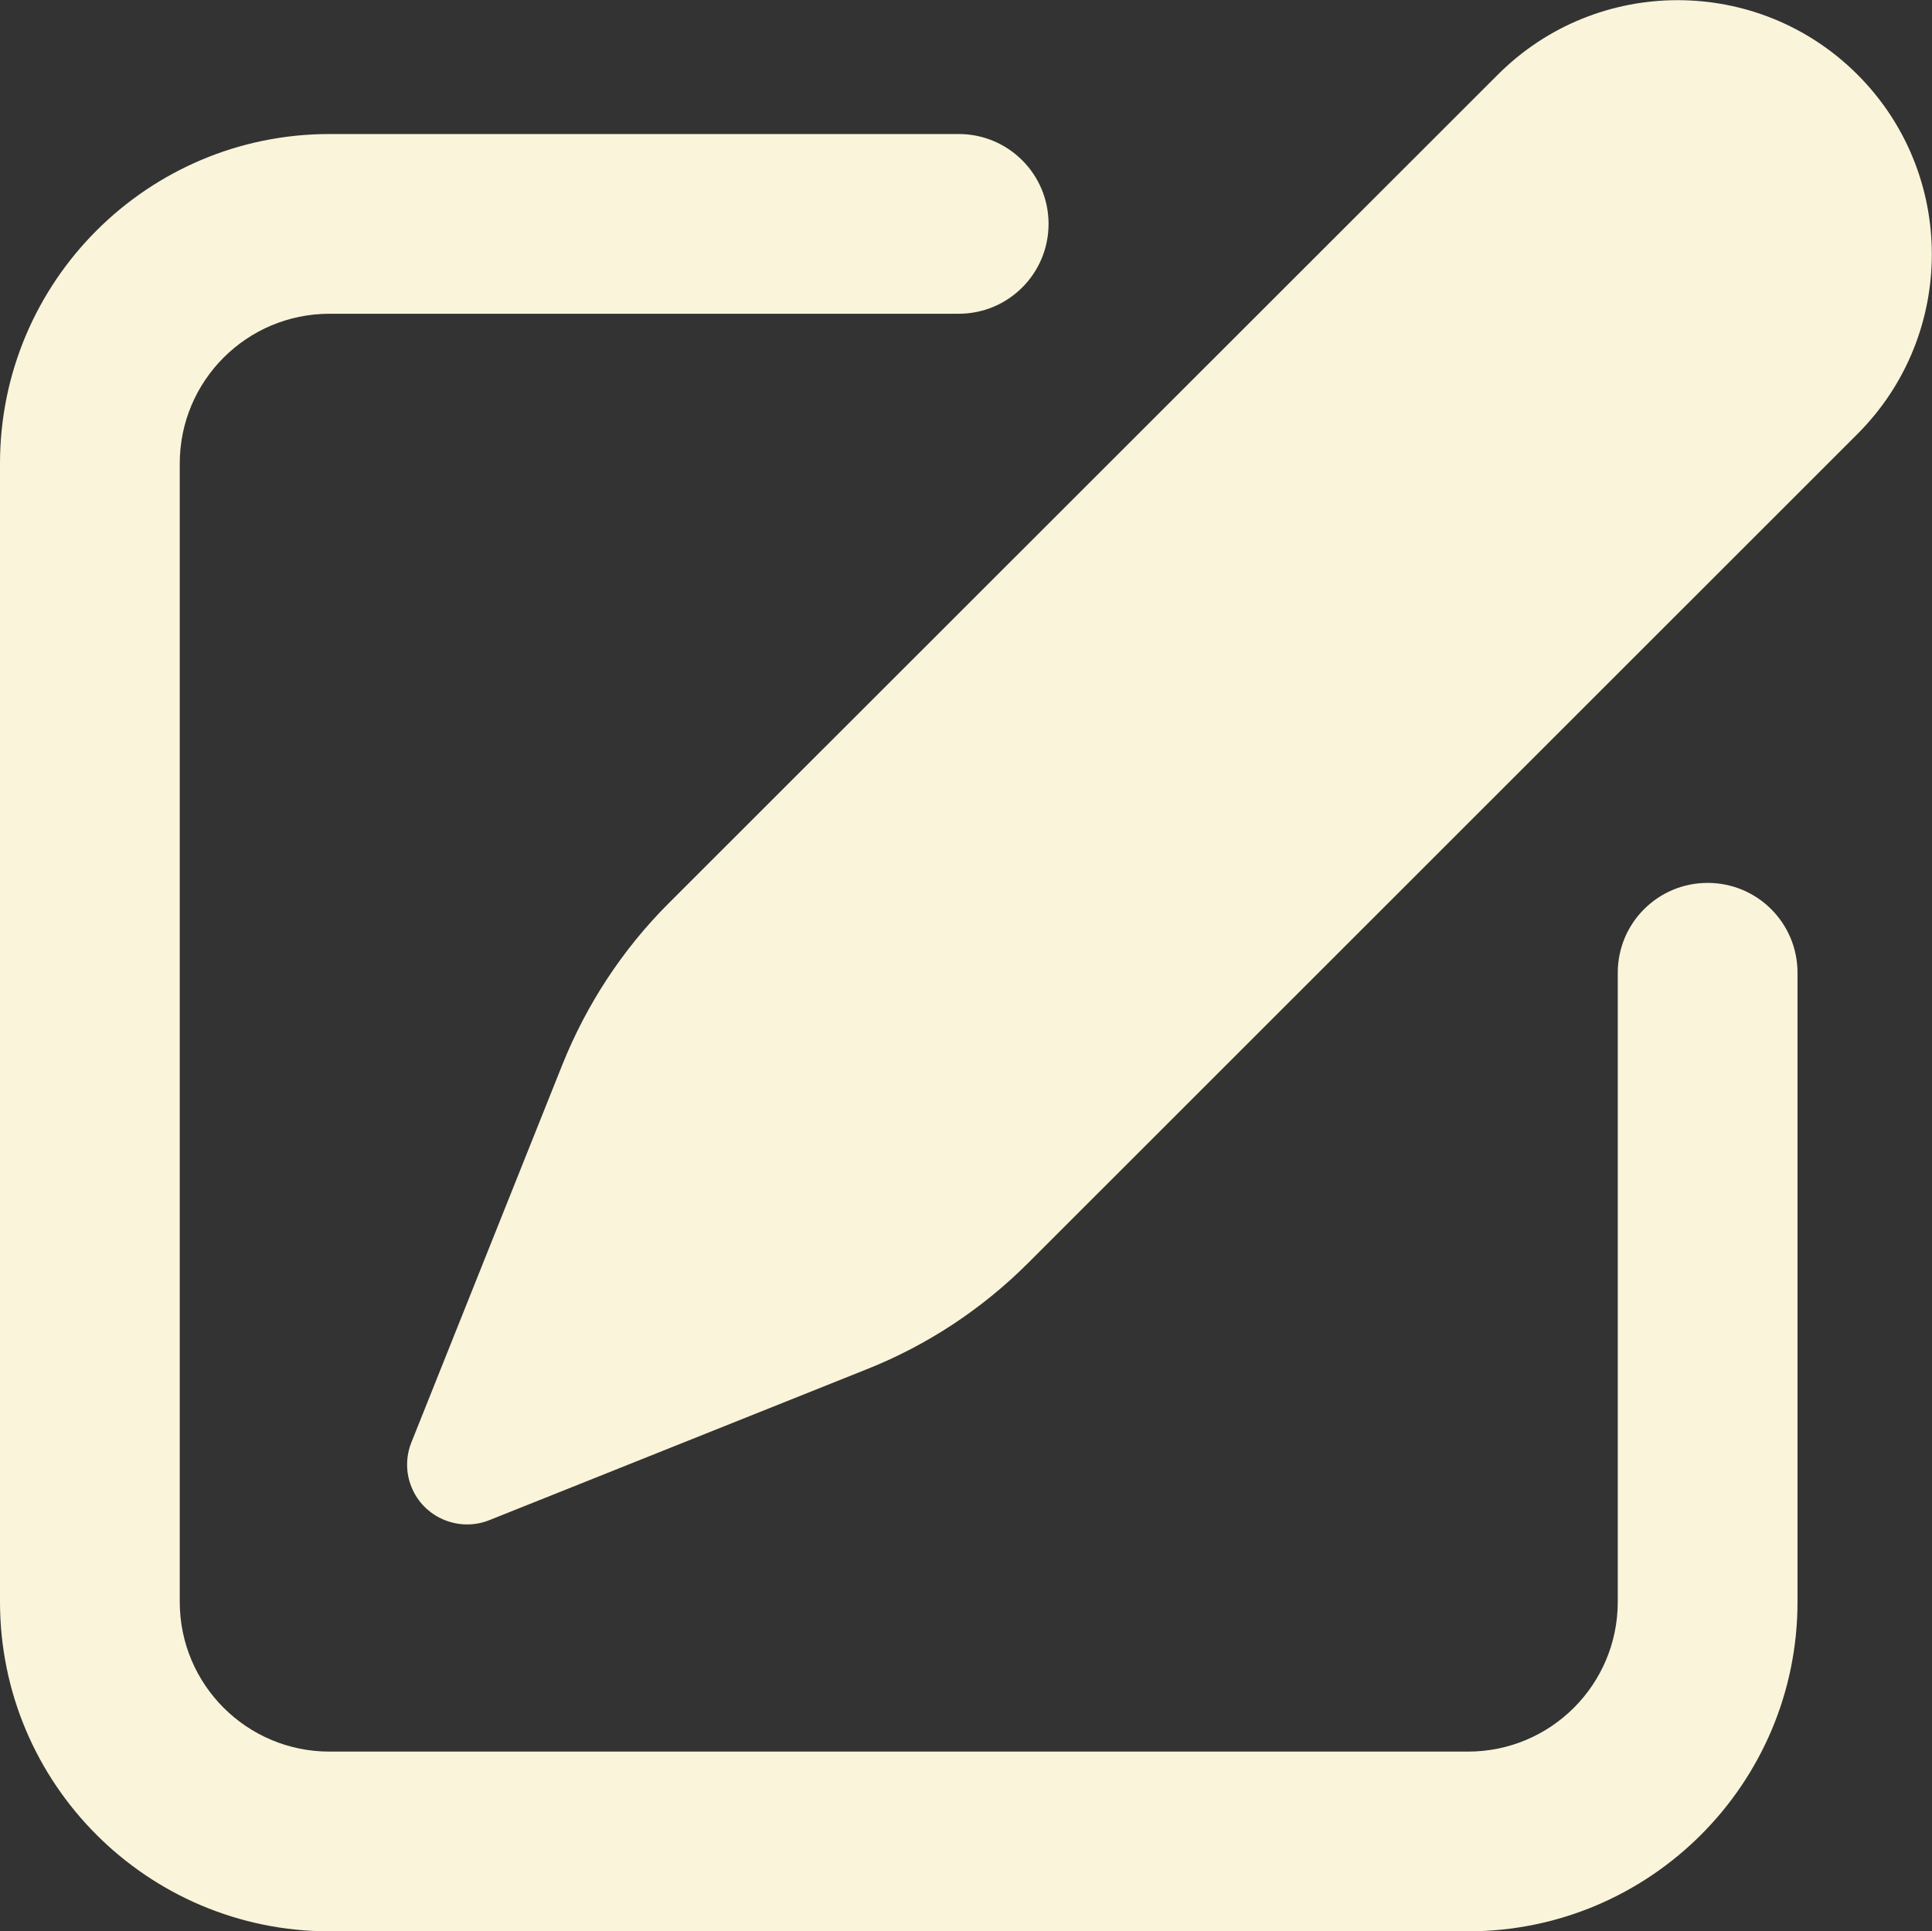 <?xml version="1.0" encoding="UTF-8"?>
<svg id="Layer_1" xmlns="http://www.w3.org/2000/svg" version="1.1" viewBox="0 0 870.6 870.4">
  <rect x="0" y="0" width="870.6" height="870.4" fill="#333333" stroke="none"/>
  <!-- Generator: Adobe Illustrator 29.1.0, SVG Export Plug-In . SVG Version: 2.1.0 Build 142)  -->
  <defs>
    <style>
      .st0 {
        fill: #faf4da;
      }
    </style>
  </defs>
  <path class="st0" d="M185.4,650l68.1-170.4c10.9-27.1,27.1-51.8,47.8-72.5L675,33.6c44.7-44.7,117.3-44.7,162,0,44.7,44.7,44.7,117.3,0,162l-373.7,373.6c-20.7,20.7-45.4,37-72.5,47.8l-170.3,68.1c-13.8,5.5-29.6-1.2-35.1-15-2.6-6.4-2.6-13.6,0-20.1h0Z"/>
  <path class="st0" d="M81,208.9c0-37.3,30.2-67.5,67.5-67.5h283.5c22.4,0,40.5-18.1,40.5-40.5s-18.1-40.5-40.5-40.5H148.5C66.5,60.4,0,126.9,0,208.9v513c0,82,66.5,148.5,148.5,148.5h513c82,0,148.5-66.5,148.5-148.5v-283.5c0-22.4-18.1-40.5-40.5-40.5s-40.5,18.1-40.5,40.5v283.5c0,37.3-30.2,67.5-67.5,67.5H148.5c-37.3,0-67.5-30.2-67.5-67.5V208.9Z"/>
</svg>